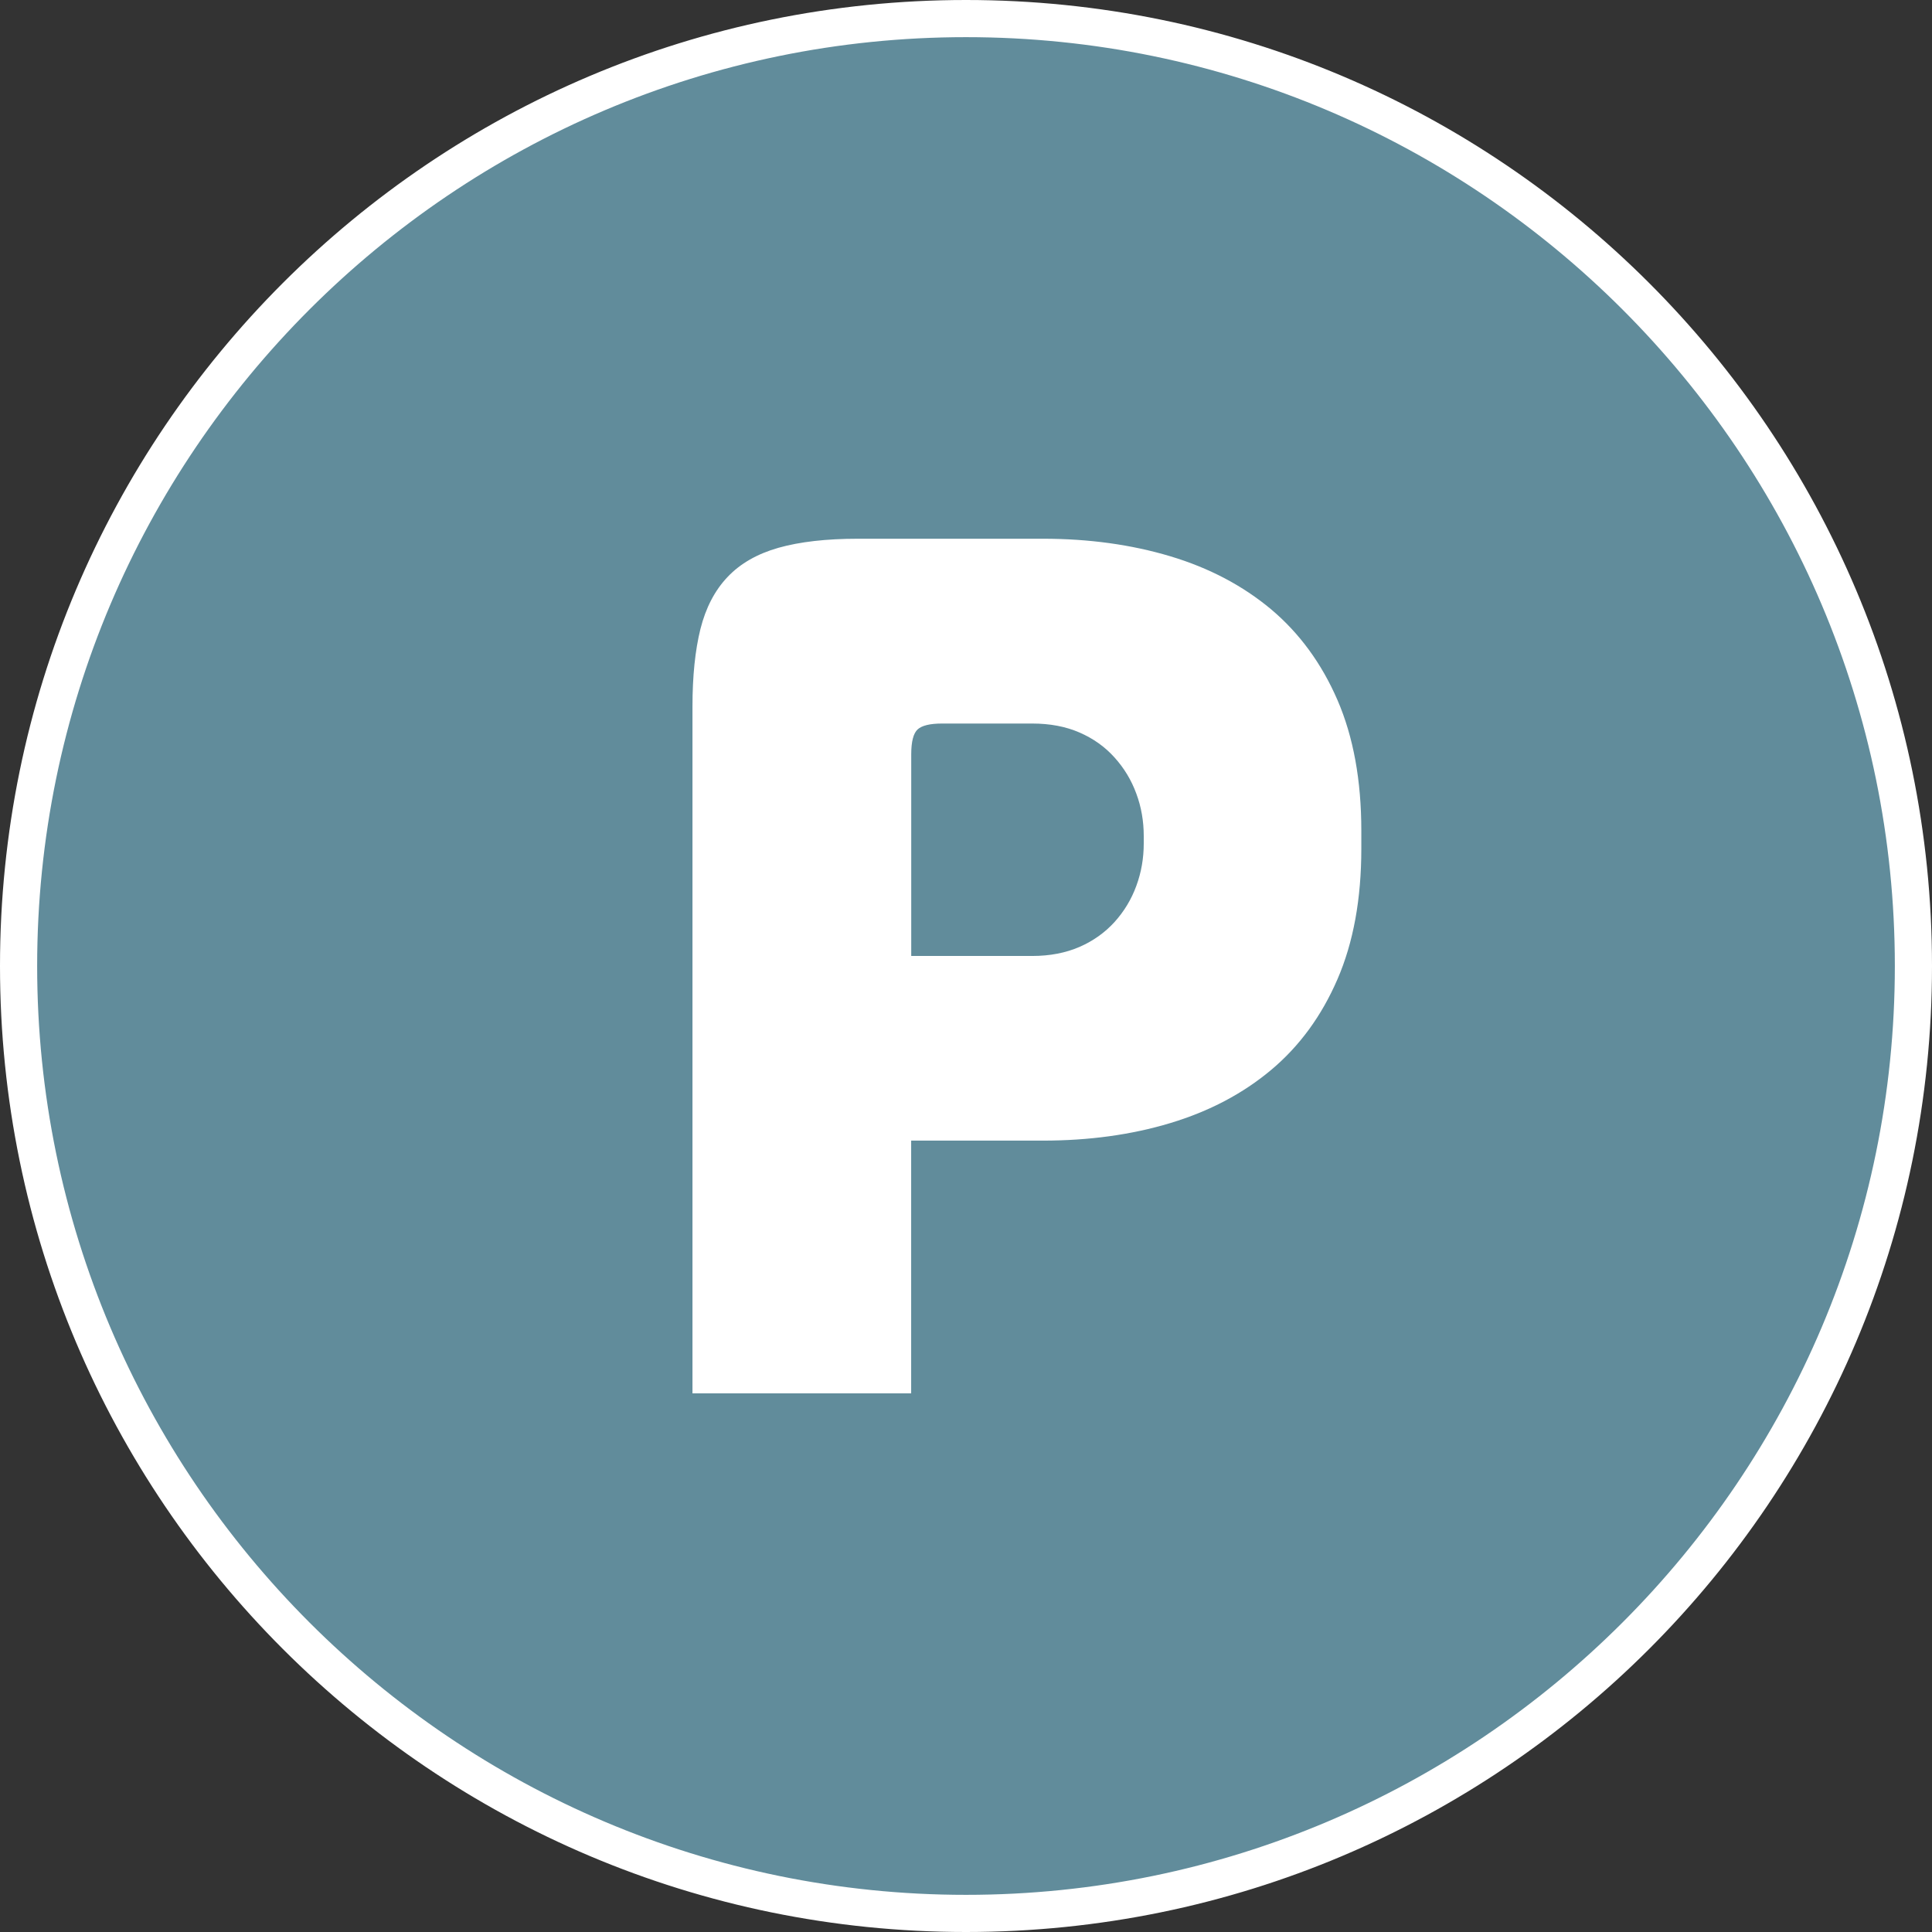 <?xml version="1.0" encoding="UTF-8"?>
<svg id="_레이어_1" data-name="레이어_1" xmlns="http://www.w3.org/2000/svg" viewBox="0 0 26 26">
  <rect x="0" y="0" width="26" height="26" fill="#333333" stroke="none"/>
  <defs>
    <style>
      .cls-1 {
        fill: #fff;
      }

      .cls-2 {
        fill: #618c9b;
      }
    </style>
  </defs>
  <g>
    <path class="cls-2" d="M13,25.75C5.97,25.75.25,20.03.25,13S5.97.25,13,.25s12.75,5.72,12.75,12.75-5.72,12.75-12.75,12.75Z"/>
    <path class="cls-1" d="M13,.5c6.893,0,12.5,5.607,12.5,12.5s-5.607,12.5-12.5,12.5S.5,19.893.5,13,6.107.5,13,.5M13,0C5.82,0,0,5.82,0,13s5.82,13,13,13,13-5.82,13-13S20.18,0,13,0h0Z"/>
  </g>
  <path class="cls-1" d="M12.262,15.351v3.4h-2.943v-9.243c0-.41.036-.757.107-1.043.072-.286.193-.519.365-.7.171-.181.4-.312.685-.393.287-.081.643-.122,1.072-.122h2.486c.619,0,1.191.079,1.715.236s.975.395,1.357.714c.38.32.679.727.893,1.221.214.495.321,1.081.321,1.757v.243c0,.677-.107,1.263-.321,1.757-.214.495-.512.902-.893,1.221-.382.32-.833.557-1.357.715s-1.096.236-1.715.236h-1.772ZM12.262,12.865h1.629c.238,0,.45-.041.637-.122.185-.081.342-.193.471-.335.129-.143.227-.305.293-.486.067-.181.1-.372.1-.571v-.1c0-.2-.033-.391-.1-.571-.066-.181-.164-.343-.293-.486-.128-.143-.285-.255-.471-.336-.186-.081-.398-.121-.637-.121h-1.214c-.162,0-.271.027-.328.079-.057.053-.086.164-.086.335v2.715Z"/>
</svg>